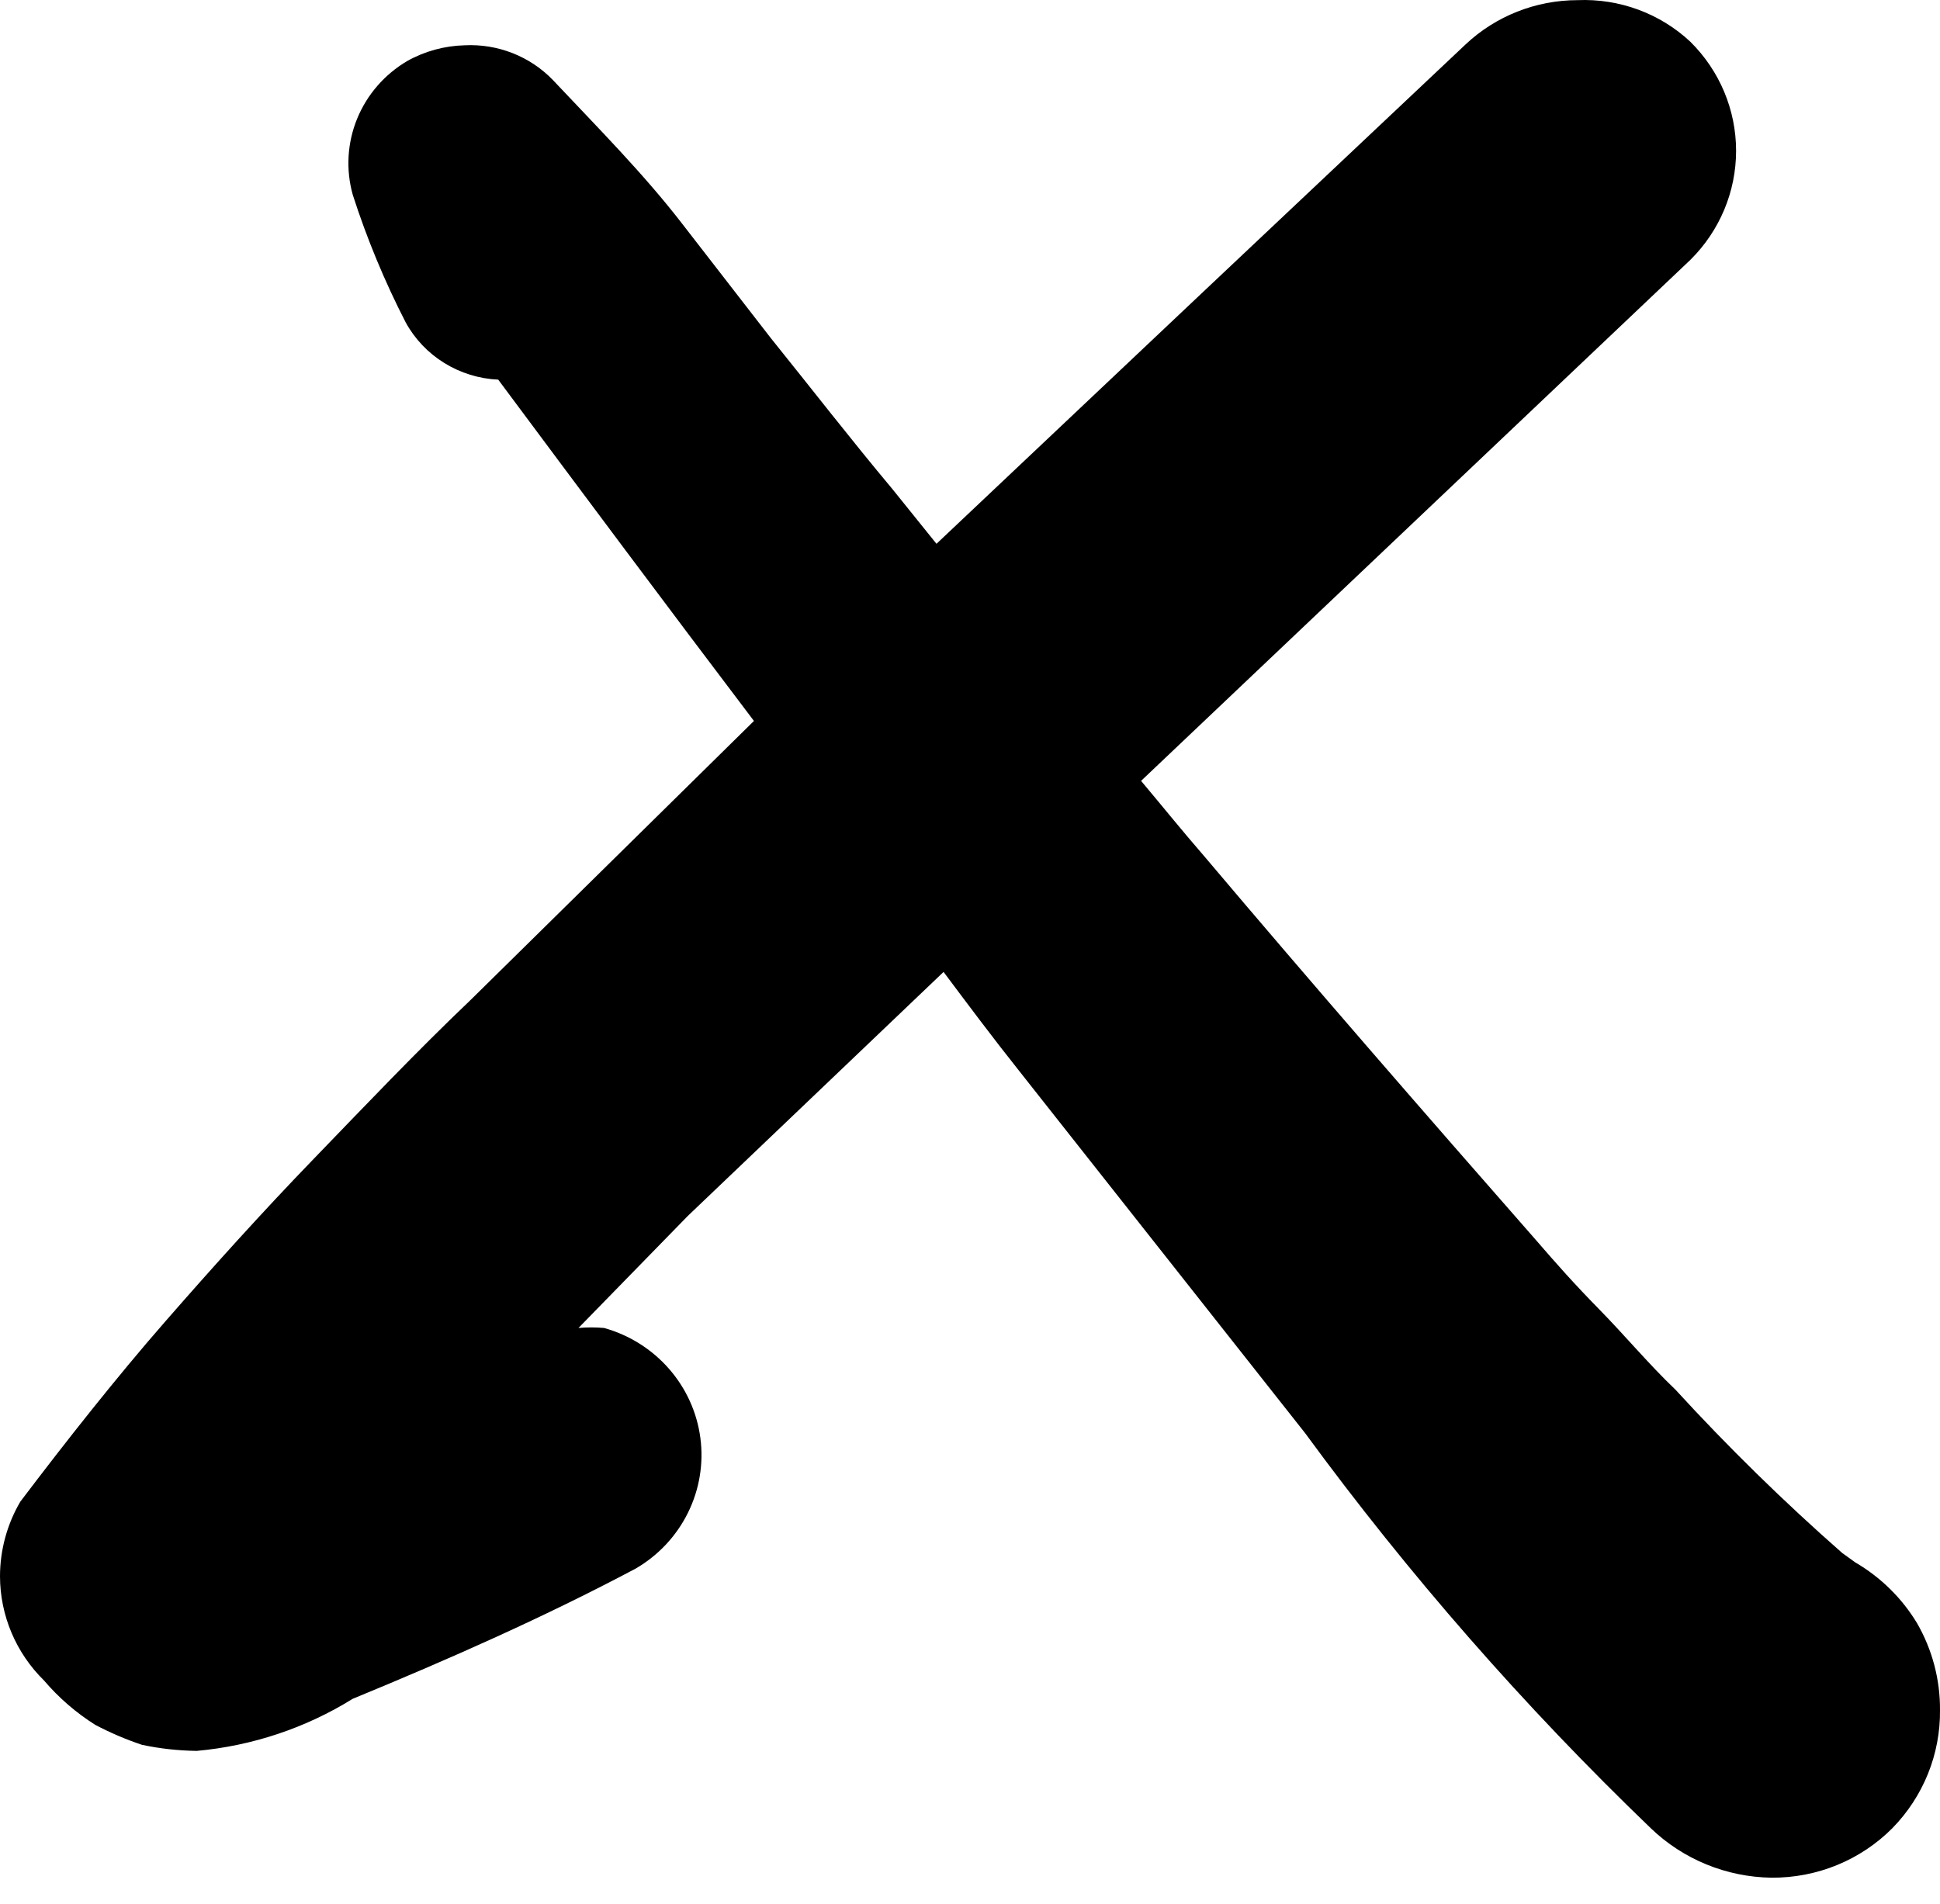 <?xml version="1.0" encoding="UTF-8"?> <svg xmlns="http://www.w3.org/2000/svg" width="54" height="53" viewBox="0 0 54 53" fill="none"> <path d="M9.818 47.294C12.518 46.182 15.145 45.021 17.697 43.667C18.325 43.301 18.83 42.761 19.149 42.115C19.469 41.469 19.589 40.745 19.495 40.032C19.401 39.319 19.097 38.649 18.62 38.105C18.144 37.561 17.516 37.166 16.814 36.97C16.577 36.949 16.338 36.949 16.102 36.97L19.145 33.851L26.264 27.058C26.951 27.976 27.638 28.895 28.35 29.79L36.327 39.896C39.207 43.829 42.426 47.509 45.949 50.896C46.849 51.763 48.053 52.257 49.312 52.274C49.937 52.278 50.557 52.159 51.135 51.922C51.713 51.685 52.236 51.336 52.674 50.896C53.537 50.014 54.013 48.833 54 47.608C54.006 46.761 53.786 45.927 53.362 45.19C52.942 44.493 52.351 43.911 51.644 43.498L51.275 43.232C49.647 41.801 48.098 40.283 46.636 38.687C45.9 37.986 45.237 37.188 44.525 36.462C43.813 35.737 43.323 35.181 42.758 34.528C39.641 30.974 36.548 27.42 33.504 23.818C32.915 23.141 32.351 22.44 31.762 21.739L47.053 7.233C47.867 6.426 48.324 5.336 48.324 4.199C48.324 3.061 47.867 1.971 47.053 1.164C46.636 0.773 46.142 0.469 45.602 0.269C45.063 0.07 44.488 -0.02 43.912 0.004C42.75 0.005 41.634 0.446 40.794 1.237C35.885 5.863 30.976 10.497 26.067 15.139L24.84 13.615C23.686 12.237 22.582 10.811 21.453 9.409L18.998 6.241C17.918 4.839 16.642 3.558 15.39 2.228C15.076 1.902 14.694 1.647 14.27 1.48C13.846 1.313 13.391 1.238 12.935 1.261C12.375 1.275 11.827 1.424 11.34 1.696C10.708 2.067 10.216 2.632 9.941 3.305C9.666 3.977 9.623 4.72 9.818 5.419C10.211 6.641 10.704 7.83 11.291 8.973C11.544 9.436 11.915 9.826 12.366 10.105C12.818 10.385 13.335 10.545 13.868 10.569C16.224 13.736 18.605 16.928 20.986 20.071L20.471 20.578L13.107 27.831C11.61 29.258 10.186 30.757 8.738 32.256C7.29 33.755 5.94 35.254 4.59 36.801C3.24 38.348 1.865 40.089 0.565 41.806C0.195 42.438 0.001 43.155 0 43.885C0.003 44.974 0.444 46.017 1.227 46.786C1.636 47.266 2.116 47.681 2.651 48.019C3.068 48.239 3.504 48.425 3.952 48.575C4.452 48.681 4.962 48.737 5.474 48.744C7.018 48.605 8.507 48.108 9.818 47.294Z" fill="black"></path> </svg> 